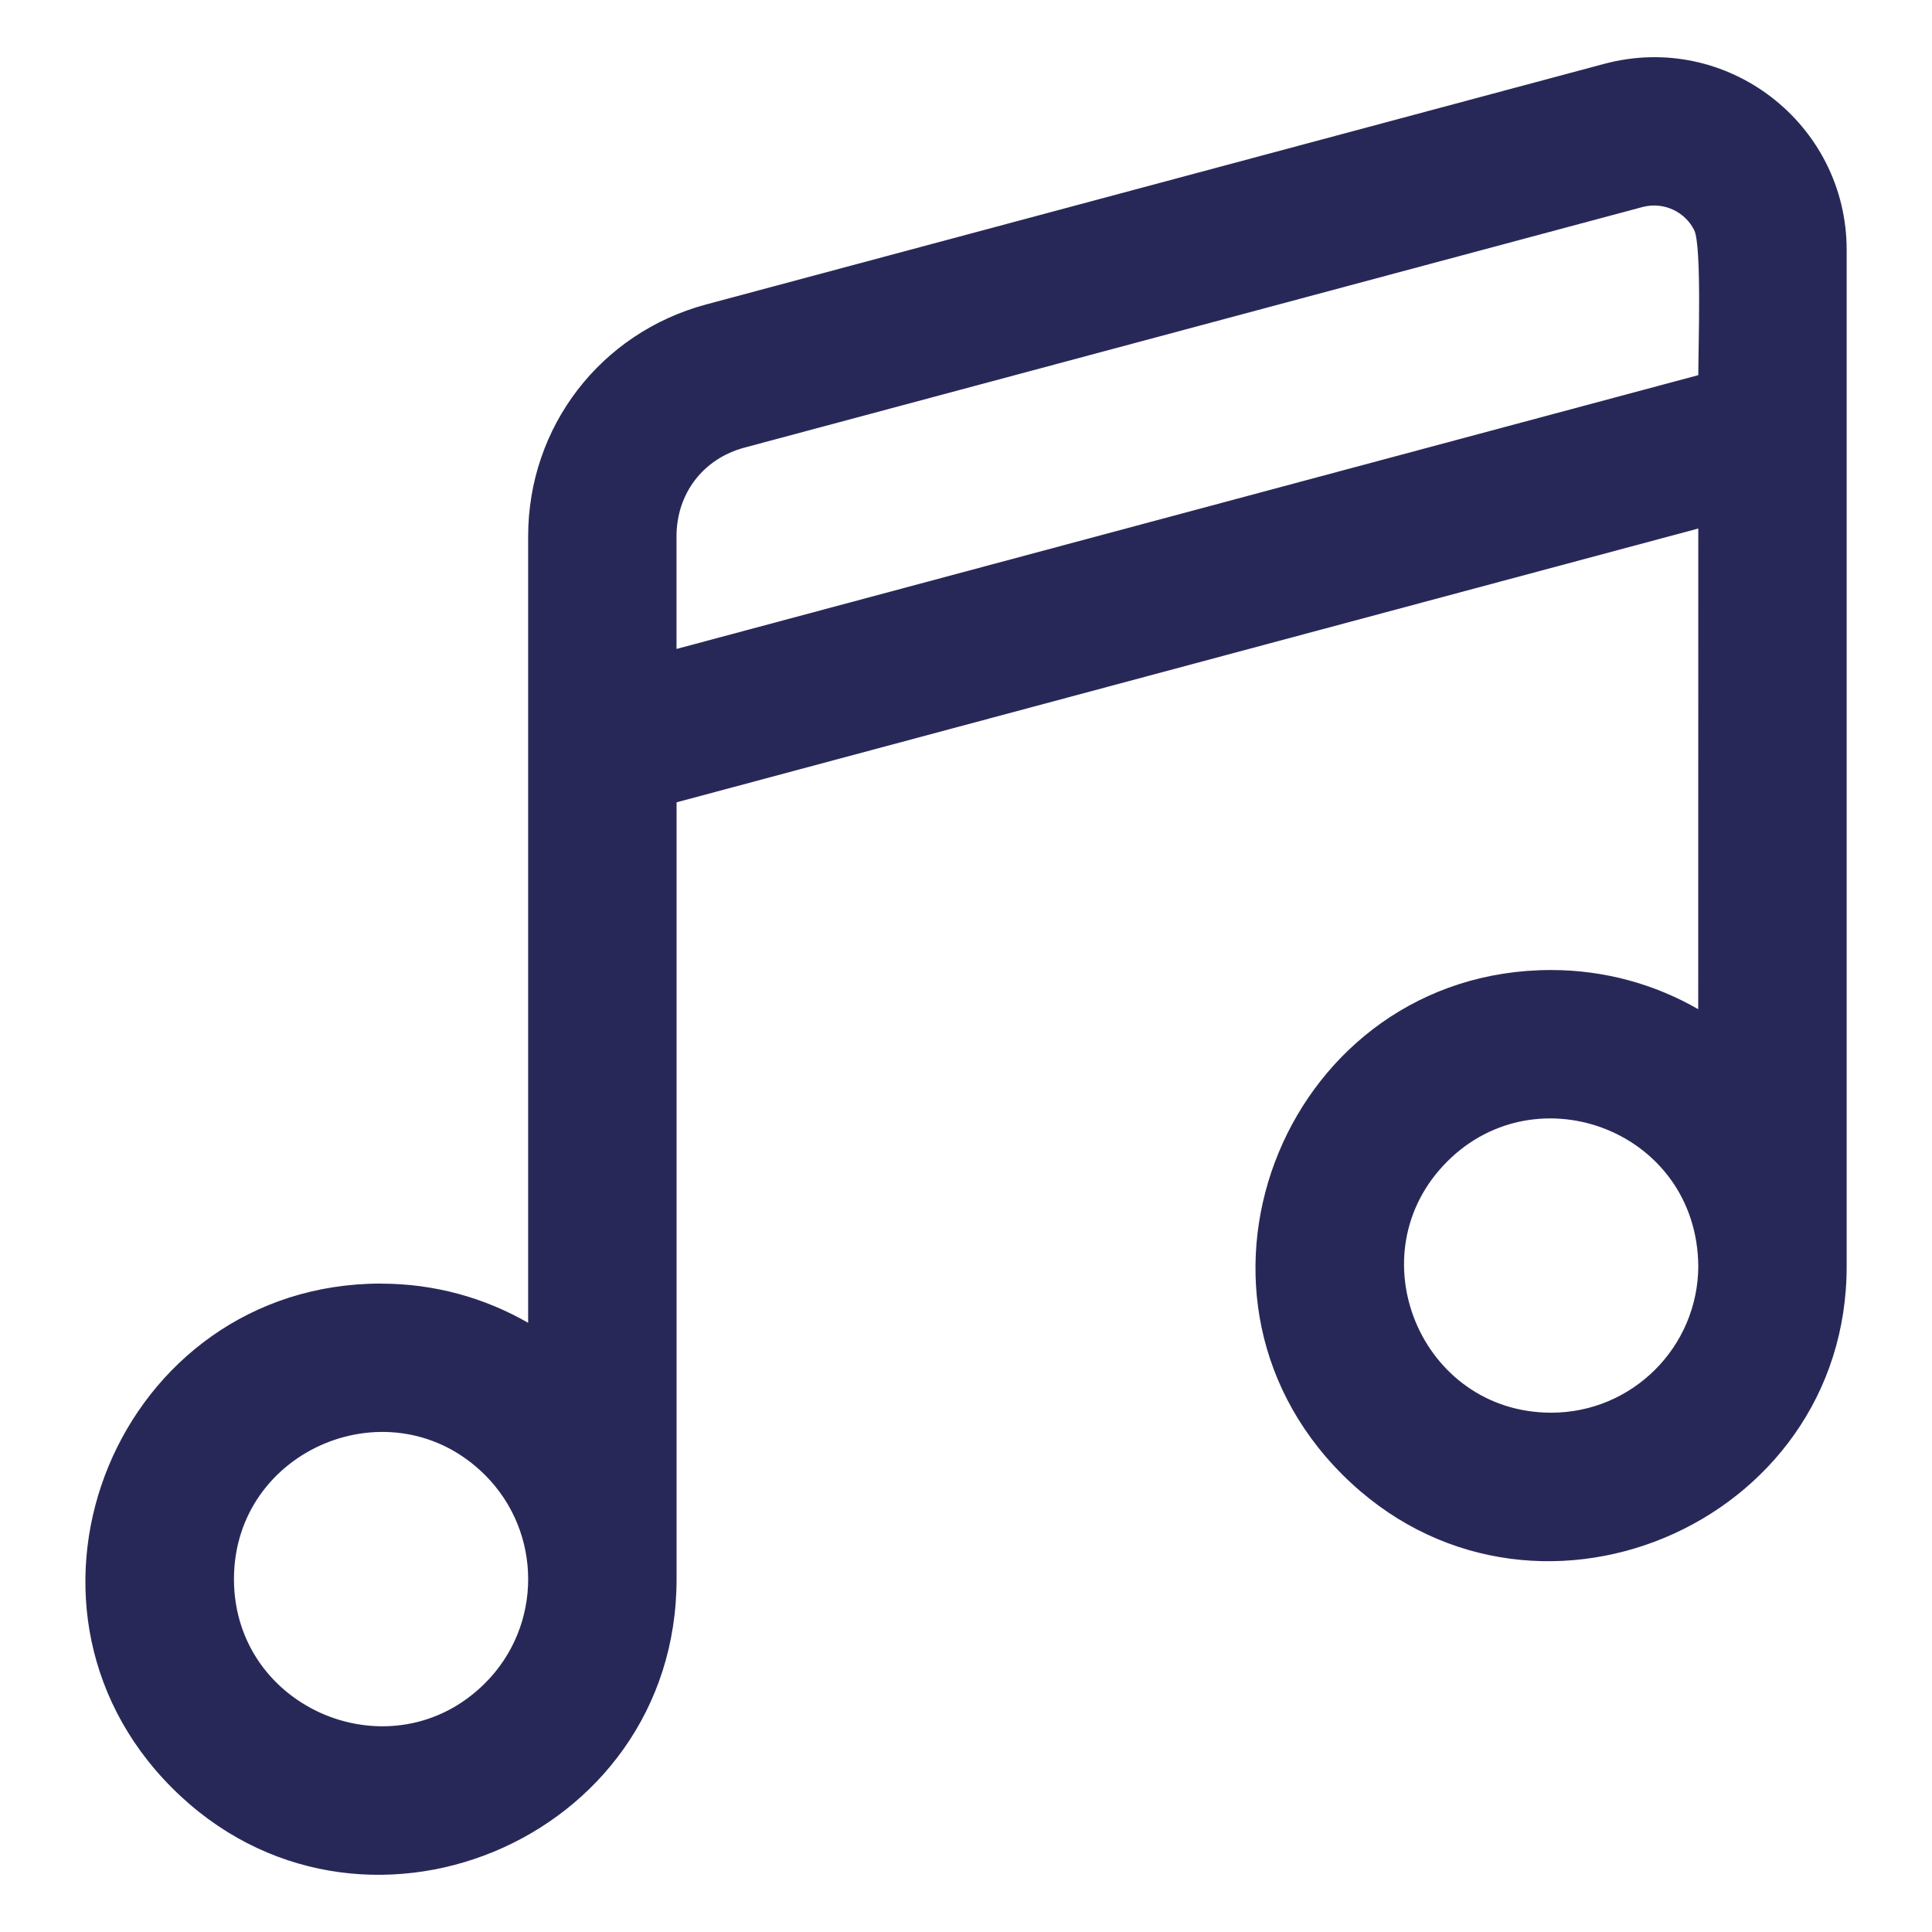 <?xml version="1.0" encoding="UTF-8"?>
<svg width="1200pt" height="1200pt" version="1.1" viewBox="0 0 1200 1200" xmlns="http://www.w3.org/2000/svg">
 <path d="m236.68 797.29c33.281 0 64.453 8.859 91.359 24.328v-488.44c0-68.062 44.906-126.47 110.62-144.1l557.63-149.39c76.406-20.484 150.71 37.172 150.71 115.59v630.74c0.469 161.95-197.44 245.63-313.31 129.79-115.36-115.36-33.188-313.31 129.74-313.31 33.281 0 64.453 8.859 91.359 24.328l0.047-298.55-634.6 170.06v482.48c0 162.94-197.95 245.16-313.31 129.74-115.36-115.36-33.188-313.31 129.74-313.31zm818.16-10.828c-0.703-83.625-99.656-121.36-155.95-65.016-57.375 57.375-16.594 156 64.594 156 50.297 0 91.125-40.688 91.359-90.984zm0-553.45c0-16.547 2.203-80.484-2.531-90.047-5.531-11.156-18.656-17.953-32.25-14.344l-557.63 149.39c-25.734 6.891-42.234 28.547-42.234 55.172v69.891zm-753.52 683.21c-57.422-57.375-156-16.594-156 64.594s98.625 121.97 156 64.594c35.672-35.672 35.625-93.516 0-129.19z" fill="#282858" fill-rule="evenodd"/>
</svg>
